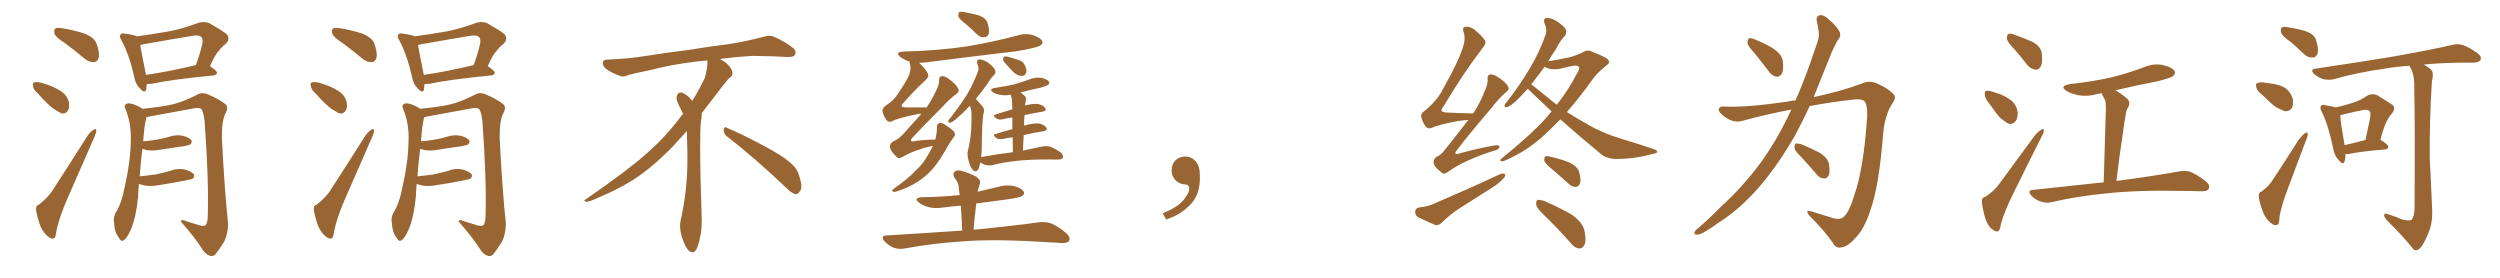 <svg xmlns="http://www.w3.org/2000/svg" xmlns:xlink="http://www.w3.org/1999/xlink" width="1350" height="150"><path fill="#996633" padding="10" d="M34.86 23.14L34.86 23.14Q30.03 20.07 29.44 18.16L29.44 18.16Q29.00 15.97 29.88 15.38L29.88 15.38Q30.91 14.79 33.54 15.23L33.54 15.23Q39.84 16.26 45.26 18.02L45.26 18.02Q50.83 20.07 52.15 23.58L52.15 23.58Q53.91 28.42 53.32 31.05L53.32 31.05Q52.73 33.40 50.83 33.54L50.83 33.54Q48.19 33.69 45.85 31.79L45.85 31.79Q40.28 27.10 34.86 23.14ZM20.36 50.39L20.36 50.39Q18.02 48.34 17.87 46.58L17.87 46.58Q17.43 44.68 18.31 44.53L18.31 44.53Q19.92 44.09 22.27 44.68L22.27 44.68Q24.02 45.26 25.93 45.85L25.93 45.85Q30.47 47.46 33.69 49.80L33.69 49.80Q36.33 51.71 37.21 55.22L37.21 55.22Q37.65 57.71 36.77 59.62L36.77 59.62Q35.45 61.67 33.11 61.23L33.11 61.23Q31.49 60.35 29.15 58.89L29.15 58.89Q25.78 56.54 20.36 50.39ZM21.09 110.45L21.09 110.45Q25.93 106.64 28.27 102.98L28.27 102.98Q37.21 89.21 47.02 73.68L47.02 73.68Q48.78 71.04 50.54 70.02L50.54 70.02Q51.86 69.14 52.00 70.61L52.00 70.61Q52.00 71.63 50.98 73.97L50.98 73.97Q44.09 89.50 36.47 107.08L36.47 107.08Q31.93 117.48 30.47 124.66L30.47 124.66Q30.03 128.61 29.00 128.76L29.00 128.76Q27.39 129.05 26.37 128.03L26.37 128.03Q23.73 126.27 21.83 122.17L21.83 122.17Q20.07 117.19 19.48 113.53L19.48 113.53Q19.19 110.89 21.09 110.45ZM79.25 45.41L79.25 45.41Q79.10 47.02 78.96 48.34L78.96 48.34Q78.22 50.83 75.44 47.61L75.44 47.61Q73.10 45.26 72.51 41.60L72.51 41.60Q69.73 29.30 65.63 21.83L65.63 21.83Q64.16 19.48 65.19 18.60L65.19 18.60Q65.63 17.72 67.38 18.16L67.38 18.16Q72.22 18.75 73.97 19.63L73.97 19.63Q82.62 18.46 90.97 16.99L90.97 16.99Q98.73 15.53 107.23 12.30L107.23 12.30Q110.30 11.43 112.94 12.45L112.94 12.45Q120.12 16.55 122.46 18.46L122.46 18.46Q124.51 21.09 121.88 23.73L121.88 23.73Q119.97 25.05 118.21 27.39L118.21 27.39Q116.16 29.44 113.38 35.74L113.38 35.74Q117.19 38.23 117.19 39.26L117.19 39.26Q116.89 40.58 115.43 40.72L115.43 40.72Q92.58 42.92 81.88 45.26L81.88 45.26Q80.27 45.41 79.25 45.41ZM78.81 40.43L78.81 40.43Q90.38 38.82 105.76 35.16L105.76 35.16Q107.81 29.88 109.28 23.58L109.28 23.58Q109.72 21.24 108.69 19.92L108.69 19.92Q107.23 18.75 104.00 19.34L104.00 19.34Q91.55 21.39 78.37 23.73L78.37 23.73Q76.76 24.17 75.73 24.32L75.73 24.32Q76.46 28.71 78.81 40.28L78.81 40.28Q78.81 40.28 78.81 40.43ZM75 99.32L75 99.32L75 99.32Q74.71 102.54 74.56 106.20L74.56 106.20Q73.54 117.04 70.75 123.78L70.75 123.78Q68.70 128.47 66.80 129.79L66.80 129.79Q65.19 130.66 64.16 128.32L64.16 128.32Q61.82 125.39 61.67 120.85L61.67 120.85Q60.94 117.77 62.40 114.99L62.40 114.99Q65.63 110.01 67.38 100.78L67.38 100.78Q70.46 87.30 70.61 76.32L70.61 76.32Q71.04 66.65 67.53 58.30L67.53 58.30Q66.80 56.40 68.99 55.81L68.99 55.81Q71.78 55.66 76.32 58.30L76.32 58.30Q76.76 58.59 76.90 58.74L76.90 58.74Q87.74 57.71 93.60 56.25L93.60 56.25Q98.73 55.08 106.79 50.98L106.79 50.98Q109.28 49.66 112.35 50.98L112.35 50.98Q118.21 53.47 121.73 56.25L121.73 56.25Q123.63 58.01 121.73 61.23L121.73 61.23Q119.68 65.33 119.82 74.71L119.82 74.71Q121.29 103.42 123.19 121.00L123.19 121.00Q123.05 126.27 121.14 130.37L121.14 130.37Q118.21 135.06 116.31 137.40L116.31 137.40Q114.84 138.72 113.38 138.13L113.38 138.13Q110.89 137.40 108.98 134.18L108.98 134.18Q105.18 128.17 97.71 119.68L97.71 119.68Q97.71 118.07 100.78 119.53L100.78 119.53Q104.44 120.70 107.96 121.73L107.96 121.73Q110.60 122.31 111.18 121.44L111.18 121.44Q112.21 119.82 112.21 116.31L112.21 116.31Q112.79 96.97 110.45 64.89L110.45 64.89Q110.01 61.67 109.13 59.47L109.13 59.47Q108.25 57.86 105.03 58.45L105.03 58.45Q92.72 60.64 80.27 62.99L80.27 62.99Q79.54 63.28 78.96 63.43L78.96 63.43Q78.81 63.87 78.81 64.45L78.81 64.45Q77.93 67.82 77.34 76.32L77.34 76.32Q81.15 76.03 84.38 75.44L84.38 75.44Q88.18 74.85 91.41 73.83L91.41 73.83Q95.36 72.51 99.02 73.39L99.02 73.39Q102.54 74.41 103.42 75.88L103.42 75.88Q103.86 76.90 102.83 77.93L102.83 77.93Q102.39 78.37 99.32 78.96L99.32 78.96Q92.72 79.83 86.43 80.86L86.43 80.86Q82.62 81.59 78.96 81.01L78.96 81.01Q77.93 80.57 76.90 80.42L76.90 80.42Q76.03 86.72 75.44 95.21L75.44 95.21Q79.98 94.78 84.08 94.19L84.08 94.19Q88.18 93.31 91.85 92.29L91.85 92.29Q95.80 90.67 99.90 91.55L99.90 91.55Q103.71 92.72 104.74 94.19L104.74 94.19Q105.18 95.36 104.15 96.39L104.15 96.39Q103.56 96.83 100.34 97.41L100.34 97.41Q93.16 98.88 86.13 99.90L86.13 99.90Q82.03 100.78 78.08 100.20L78.08 100.20Q76.32 99.76 75 99.32ZM184.86 23.14L184.86 23.14Q180.03 20.07 179.44 18.16L179.44 18.16Q179.00 15.97 179.88 15.38L179.88 15.38Q180.91 14.79 183.54 15.23L183.54 15.23Q189.84 16.26 195.26 18.02L195.26 18.02Q200.83 20.07 202.15 23.58L202.15 23.58Q203.91 28.42 203.32 31.05L203.32 31.05Q202.73 33.40 200.83 33.54L200.83 33.54Q198.19 33.69 195.85 31.79L195.85 31.79Q190.28 27.10 184.86 23.14ZM170.36 50.39L170.36 50.39Q168.02 48.34 167.87 46.58L167.87 46.58Q167.43 44.68 168.31 44.53L168.31 44.53Q169.92 44.09 172.27 44.68L172.27 44.68Q174.02 45.26 175.93 45.85L175.93 45.85Q180.47 47.46 183.69 49.80L183.69 49.80Q186.33 51.71 187.21 55.22L187.21 55.22Q187.65 57.71 186.77 59.62L186.77 59.62Q185.45 61.67 183.11 61.23L183.11 61.23Q181.49 60.35 179.15 58.89L179.15 58.89Q175.78 56.54 170.36 50.39ZM171.09 110.45L171.09 110.45Q175.93 106.64 178.27 102.98L178.27 102.98Q187.21 89.21 197.02 73.68L197.02 73.68Q198.78 71.04 200.54 70.02L200.54 70.02Q201.86 69.14 202.00 70.61L202.00 70.61Q202.00 71.63 200.98 73.97L200.98 73.97Q194.09 89.50 186.47 107.08L186.47 107.08Q181.93 117.48 180.47 124.66L180.47 124.66Q180.03 128.61 179.00 128.76L179.00 128.76Q177.39 129.05 176.37 128.03L176.37 128.03Q173.73 126.27 171.83 122.17L171.83 122.17Q170.07 117.19 169.48 113.53L169.48 113.53Q169.19 110.89 171.09 110.45ZM229.25 45.41L229.25 45.41Q229.10 47.02 228.96 48.34L228.96 48.34Q228.22 50.83 225.44 47.61L225.44 47.61Q223.10 45.26 222.51 41.60L222.51 41.60Q219.73 29.30 215.63 21.83L215.63 21.83Q214.16 19.48 215.19 18.60L215.19 18.60Q215.63 17.72 217.38 18.16L217.38 18.16Q222.22 18.75 223.97 19.63L223.97 19.63Q232.62 18.46 240.97 16.99L240.97 16.99Q248.73 15.53 257.23 12.30L257.23 12.30Q260.30 11.43 262.94 12.45L262.94 12.45Q270.12 16.55 272.46 18.46L272.46 18.46Q274.51 21.09 271.88 23.73L271.88 23.73Q269.97 25.05 268.21 27.39L268.21 27.39Q266.16 29.44 263.38 35.74L263.38 35.74Q267.19 38.23 267.19 39.26L267.19 39.26Q266.89 40.58 265.43 40.72L265.43 40.72Q242.58 42.92 231.88 45.26L231.88 45.26Q230.27 45.41 229.25 45.41ZM228.81 40.43L228.81 40.43Q240.38 38.82 255.76 35.16L255.76 35.16Q257.81 29.88 259.28 23.58L259.28 23.58Q259.72 21.24 258.69 19.92L258.69 19.92Q257.23 18.75 254.00 19.34L254.00 19.34Q241.55 21.39 228.37 23.73L228.37 23.73Q226.76 24.17 225.73 24.32L225.73 24.32Q226.46 28.71 228.81 40.28L228.81 40.28Q228.81 40.28 228.81 40.43ZM225 99.32L225 99.32L225 99.32Q224.71 102.54 224.56 106.20L224.56 106.20Q223.54 117.04 220.75 123.78L220.75 123.78Q218.70 128.47 216.80 129.79L216.80 129.79Q215.19 130.66 214.16 128.32L214.16 128.32Q211.82 125.39 211.67 120.85L211.67 120.85Q210.94 117.77 212.40 114.99L212.40 114.99Q215.63 110.01 217.38 100.78L217.38 100.78Q220.46 87.30 220.61 76.32L220.61 76.32Q221.04 66.65 217.53 58.30L217.53 58.30Q216.80 56.40 218.99 55.81L218.99 55.81Q221.78 55.66 226.32 58.30L226.32 58.30Q226.76 58.59 226.90 58.74L226.90 58.74Q237.74 57.71 243.60 56.25L243.60 56.25Q248.73 55.08 256.79 50.98L256.79 50.98Q259.28 49.66 262.35 50.98L262.35 50.98Q268.21 53.47 271.73 56.25L271.73 56.25Q273.63 58.01 271.73 61.23L271.73 61.23Q269.68 65.33 269.82 74.71L269.82 74.71Q271.29 103.42 273.19 121.00L273.19 121.00Q273.05 126.27 271.14 130.37L271.14 130.37Q268.21 135.06 266.31 137.40L266.31 137.40Q264.84 138.72 263.38 138.13L263.38 138.13Q260.89 137.40 258.98 134.18L258.98 134.18Q255.18 128.17 247.71 119.68L247.71 119.68Q247.71 118.07 250.78 119.53L250.78 119.53Q254.44 120.70 257.96 121.73L257.96 121.73Q260.60 122.31 261.18 121.44L261.18 121.44Q262.21 119.82 262.21 116.31L262.21 116.31Q262.79 96.97 260.45 64.89L260.45 64.89Q260.01 61.67 259.13 59.47L259.13 59.47Q258.25 57.86 255.03 58.45L255.03 58.45Q242.72 60.64 230.27 62.99L230.27 62.99Q229.54 63.28 228.96 63.43L228.96 63.43Q228.81 63.87 228.81 64.45L228.81 64.45Q227.93 67.82 227.34 76.32L227.34 76.32Q231.15 76.03 234.38 75.44L234.38 75.44Q238.18 74.85 241.41 73.83L241.41 73.83Q245.36 72.51 249.02 73.39L249.02 73.39Q252.54 74.41 253.42 75.88L253.42 75.88Q253.86 76.90 252.83 77.93L252.83 77.93Q252.39 78.37 249.32 78.96L249.32 78.96Q242.72 79.83 236.43 80.86L236.43 80.86Q232.62 81.59 228.96 81.01L228.96 81.01Q227.93 80.57 226.90 80.42L226.90 80.42Q226.03 86.72 225.44 95.21L225.44 95.21Q229.98 94.78 234.08 94.19L234.08 94.19Q238.18 93.31 241.85 92.29L241.85 92.29Q245.80 90.67 249.90 91.55L249.90 91.55Q253.71 92.72 254.74 94.19L254.74 94.19Q255.18 95.36 254.15 96.39L254.15 96.39Q253.56 96.83 250.34 97.41L250.34 97.41Q243.16 98.88 236.13 99.90L236.13 99.90Q232.03 100.78 228.08 100.20L228.08 100.20Q226.32 99.76 225 99.32ZM392.58 73.68L392.58 73.68Q390.82 72.36 390.82 70.17L390.82 70.17Q390.97 68.70 391.70 68.70L391.70 68.70Q391.99 68.70 392.43 68.99L392.43 68.99Q399.32 71.78 411.77 78.37L411.77 78.37Q423.05 84.23 427.59 88.62L427.59 88.62Q430.37 90.97 431.40 94.48L431.40 94.48Q432.71 98.29 432.71 100.63L432.71 100.63Q432.71 102.39 431.98 103.27L431.98 103.27Q430.96 104.88 429.49 104.88L429.49 104.88Q427.15 104.15 424.51 101.37L424.51 101.37Q407.08 84.81 392.58 73.68ZM382.03 33.54L382.03 33.54L382.03 32.67Q379.25 32.96 377.05 33.11L377.05 33.11Q362.26 34.86 350.68 37.94L350.68 37.94Q341.46 39.84 339.55 40.43L339.55 40.43Q337.65 41.31 336.33 41.31L336.33 41.31Q335.74 41.31 335.30 41.16L335.30 41.16Q330.76 39.55 328.13 37.79L328.13 37.79Q325.49 36.04 325.49 34.13L325.49 34.13L325.49 33.98Q325.63 32.37 327.54 32.23L327.54 32.23Q340.43 31.64 348.93 30.18L348.93 30.18Q356.84 28.86 371.92 26.95L371.92 26.95Q379.54 25.63 394.19 23.73L394.19 23.73Q403.13 22.27 411.62 20.07L411.62 20.07Q413.82 19.34 415.43 19.34L415.43 19.34Q416.60 19.34 417.48 19.63L417.48 19.63Q423.93 22.41 428.47 26.07L428.47 26.07Q429.64 27.25 429.64 28.42L429.64 28.42Q429.64 29.00 429.20 29.74L429.20 29.74Q428.61 30.76 425.68 30.76L425.68 30.76L424.95 30.76Q418.21 30.32 406.20 30.18L406.20 30.18Q397.27 30.76 390.09 31.64L390.09 31.64Q389.21 31.79 388.77 31.93L388.77 31.93Q391.41 33.11 393.60 35.45L393.60 35.45Q395.36 37.50 395.51 39.26L395.51 39.26L395.51 39.84Q395.51 41.02 394.34 41.75L394.34 41.75Q393.02 42.77 390.67 45.85L390.67 45.85Q384.23 54.35 378.96 61.08L378.96 61.08L378.96 61.82Q378.96 63.28 378.52 65.33L378.52 65.33Q378.08 69.43 378.08 79.25L378.08 79.25Q378.08 93.46 378.96 119.24L378.96 119.24Q378.96 126.71 376.61 133.45L376.61 133.45Q375.59 136.23 373.83 136.23L373.83 136.23Q372.95 136.23 371.78 135.21L371.78 135.21Q370.02 133.45 368.12 127.73L368.12 127.73Q367.24 124.37 367.24 121.88L367.24 121.88Q367.24 120.26 367.53 119.09L367.53 119.09Q371.19 102.83 371.19 87.01L371.19 87.01L371.19 82.62Q371.04 76.61 370.90 70.75L370.90 70.75Q366.80 75.29 363.57 78.81L363.57 78.81Q352.15 90.67 341.46 97.41L341.46 97.41Q332.81 102.69 323.88 106.35L323.88 106.35Q318.60 108.98 316.41 108.98L316.41 108.98Q315.53 108.54 315.53 108.25L315.53 108.25Q315.53 107.96 316.26 107.67L316.26 107.67Q339.40 91.70 348.78 83.20L348.78 83.20Q358.45 75 366.94 63.87L366.94 63.87Q367.82 62.55 368.85 61.52L368.85 61.52Q368.41 60.35 367.82 59.33L367.82 59.33Q366.65 57.28 365.63 54.49L365.63 54.49Q365.33 53.76 365.33 53.03L365.33 53.03Q365.33 52.00 365.92 50.83L365.92 50.83Q366.50 49.95 367.82 49.95L367.82 49.95L368.26 49.95Q371.19 51.27 373.10 53.61L373.10 53.61Q373.39 53.91 373.83 54.49L373.83 54.49Q377.34 48.78 380.57 42.19L380.57 42.19Q382.03 37.21 382.03 33.54ZM521.92 13.33L521.92 13.33Q518.12 10.40 517.53 8.94L517.53 8.94Q517.38 7.18 517.97 6.59L517.97 6.59Q518.85 6.15 521.04 6.59L521.04 6.59Q525 7.32 528.66 8.35L528.66 8.35Q532.18 9.67 533.06 11.87L533.06 11.87Q534.52 15.97 533.94 18.16L533.94 18.16Q533.20 19.92 531.74 20.07L531.74 20.07Q529.54 20.36 527.64 18.60L527.64 18.60Q524.71 15.67 521.92 13.33ZM503.76 78.81L503.76 78.81Q500.10 79.39 496.58 80.71L496.58 80.71Q492.04 82.03 487.50 84.67L487.50 84.67Q485.30 86.13 483.84 84.38L483.84 84.38Q480.62 81.30 480.62 79.39L480.62 79.39Q480.47 77.34 482.37 76.32L482.37 76.32Q484.72 75.44 487.50 72.66L487.50 72.66Q492.77 66.80 497.61 61.38L497.61 61.38Q496.58 61.38 496.00 61.52L496.00 61.52Q484.86 63.72 481.64 65.48L481.64 65.48Q480.03 66.36 478.71 64.89L478.71 64.89Q476.95 62.26 476.51 59.91L476.51 59.91Q476.37 58.30 479.00 56.54L479.00 56.54Q482.37 54.35 484.13 51.71L484.13 51.71Q489.55 43.95 491.02 40.28L491.02 40.28Q492.04 37.06 491.46 34.72L491.46 34.72Q491.02 33.69 491.16 33.25L491.16 33.25Q488.53 32.37 486.33 30.91L486.33 30.91Q482.81 27.98 488.09 27.83L488.09 27.83Q506.25 27.39 522.07 25.05L522.07 25.05Q536.13 22.71 549.32 19.19L549.32 19.19Q553.86 17.72 557.96 19.04L557.96 19.04Q561.91 20.36 562.79 22.27L562.79 22.27Q563.38 23.44 561.91 24.46L561.91 24.46Q560.30 25.78 548.73 27.69L548.73 27.69Q523.83 30.62 499.95 33.69L499.95 33.69Q497.90 33.98 496.14 33.84L496.14 33.84Q496.44 33.98 496.58 34.13L496.58 34.13Q501.12 38.67 501.27 40.58L501.27 40.58Q501.56 41.75 499.37 43.65L499.37 43.65Q493.80 48.78 487.50 55.96L487.50 55.96Q485.74 57.86 488.96 58.01L488.96 58.01Q494.09 58.01 500.39 58.01L500.39 58.01Q503.32 53.61 505.22 49.51L505.22 49.51Q507.13 46.00 507.13 43.65L507.13 43.65Q506.98 41.31 508.45 41.16L508.45 41.16Q509.77 40.87 511.96 42.33L511.96 42.33Q516.21 45.26 517.53 48.05L517.53 48.05Q518.26 49.37 516.50 50.68L516.50 50.68Q512.84 53.32 508.45 58.15L508.45 58.15Q498.05 68.55 493.51 73.54L493.51 73.54Q489.70 77.34 494.97 76.03L494.97 76.03Q500.54 75.29 505.08 75.44L505.08 75.44Q505.96 71.78 505.96 68.55L505.96 68.55Q505.81 66.80 507.57 66.36L507.57 66.36Q508.89 66.21 511.23 67.97L511.23 67.97Q514.89 70.31 515.48 71.63L515.48 71.63Q516.06 72.95 515.04 73.97L515.04 73.97Q513.43 76.17 512.11 78.37L512.11 78.37Q507.86 86.13 504.20 90.53L504.20 90.53Q500.54 94.92 495.56 98.14L495.56 98.14Q490.28 101.51 484.42 103.27L484.42 103.27Q482.96 103.86 482.08 103.42L482.08 103.42Q481.35 102.98 482.37 102.10L482.37 102.10Q490.72 96.24 493.95 92.58L493.95 92.58Q497.46 89.50 499.80 85.84L499.80 85.84Q502.29 82.03 503.76 78.81ZM542.58 33.84L542.58 33.84Q541.55 32.81 541.70 31.79L541.70 31.79Q541.70 30.32 543.02 30.47L543.02 30.47Q544.92 30.62 549.02 32.08L549.02 32.08Q551.66 32.67 552.98 34.42L552.98 34.42Q554.30 36.91 554.30 38.67L554.30 38.67Q553.71 41.02 551.81 41.02L551.81 41.02Q549.76 41.02 547.41 39.11L547.41 39.11Q544.92 36.62 542.58 33.84ZM546.97 82.18L546.97 82.18Q546.83 77.64 546.83 74.12L546.83 74.12Q544.19 74.41 541.85 75L541.85 75Q539.36 75.44 538.04 74.56L538.04 74.56Q535.69 72.80 537.60 72.36L537.60 72.36Q541.70 71.04 546.68 69.73L546.68 69.73Q546.68 66.06 546.68 63.43L546.68 63.43Q544.04 63.72 541.85 64.31L541.85 64.31Q539.36 64.89 538.04 64.01L538.04 64.01Q535.69 62.26 537.60 61.82L537.60 61.82Q541.85 60.50 546.68 59.03L546.68 59.03Q546.53 56.54 546.53 55.96L546.53 55.96Q546.53 53.17 545.95 51.71L545.95 51.71Q545.65 51.27 545.65 51.12L545.65 51.12Q543.02 51.71 540.67 51.27L540.67 51.27Q538.18 50.98 536.43 49.95L536.43 49.95Q533.50 48.05 537.45 47.46L537.45 47.46Q542.87 46.58 547.71 45.56L547.71 45.56Q551.81 44.38 555.76 42.92L555.76 42.92Q559.13 41.60 562.35 42.04L562.35 42.04Q565.58 42.77 566.46 44.09L566.46 44.09Q566.89 44.97 566.02 45.85L566.02 45.85Q565.28 46.29 562.06 47.31L562.06 47.31Q556.35 48.49 551.07 49.95L551.07 49.95Q552.39 50.83 553.42 51.86L553.42 51.86Q554.59 53.03 553.71 55.22L553.71 55.22Q553.71 55.96 553.56 56.98L553.56 56.98Q557.37 55.96 560.01 56.10L560.01 56.10Q563.09 56.54 564.40 58.30L564.40 58.30Q565.43 59.91 562.65 60.35L562.65 60.35Q558.11 61.08 553.27 62.11L553.27 62.11Q552.98 64.75 552.98 67.82L552.98 67.82Q557.81 66.50 560.60 66.65L560.60 66.65Q563.67 67.09 564.99 68.85L564.99 68.85Q566.02 70.46 563.23 70.90L563.23 70.90Q558.25 71.63 552.83 72.95L552.83 72.95Q552.54 76.90 552.39 81.30L552.39 81.30Q558.54 79.98 562.94 79.10L562.94 79.10Q565.28 78.66 567.19 79.25L567.19 79.25Q569.53 80.13 572.75 82.32L572.75 82.32Q574.51 83.94 573.93 85.25L573.93 85.25Q573.49 86.13 571.29 86.13L571.29 86.13Q569.68 86.13 568.21 86.13L568.21 86.13Q556.20 85.99 549.02 86.87L549.02 86.87Q542.14 87.60 536.28 89.06L536.28 89.06Q534.52 89.65 532.18 89.06L532.18 89.06Q530.71 88.62 529.39 87.74L529.39 87.74Q529.10 89.21 528.66 90.67L528.66 90.67Q527.34 93.60 525.44 91.85L525.44 91.85Q524.12 90.67 523.10 87.01L523.10 87.01Q522.07 83.35 522.66 81.45L522.66 81.45Q524.56 73.83 524.56 66.36L524.56 66.36Q524.71 63.72 524.56 60.94L524.56 60.94Q524.56 58.89 523.68 57.13L523.68 57.13Q519.87 61.23 517.09 63.57L517.09 63.57Q514.31 66.06 513.28 66.21L513.28 66.21Q511.67 66.50 512.11 65.19L512.11 65.19Q512.40 64.45 513.43 63.43L513.43 63.43Q518.41 56.98 522.07 51.27L522.07 51.27Q525.73 44.97 528.08 38.67L528.08 38.67Q528.81 36.77 527.78 34.57L527.78 34.57Q527.05 32.23 528.96 32.08L528.96 32.08Q531.01 32.08 533.79 33.98L533.79 33.98Q536.87 36.47 537.30 37.79L537.30 37.79Q537.89 39.40 536.87 40.43L536.87 40.43Q535.11 42.04 533.20 45.26L533.20 45.26Q529.98 49.80 526.90 53.47L526.90 53.47Q527.34 53.61 527.49 54.05L527.49 54.05Q528.81 55.37 530.71 57.71L530.71 57.71Q531.88 58.89 531.01 61.67L531.01 61.67Q530.27 65.48 530.13 81.45L530.13 81.45Q529.98 83.06 529.83 84.81L529.83 84.81Q538.62 83.20 546.97 82.18ZM519.58 124.51L519.58 124.51L519.58 124.51Q519.29 117.33 518.85 111.04L518.85 111.04Q513.72 111.47 509.18 112.06L509.18 112.06Q504.79 112.79 501.12 111.77L501.12 111.77Q498.19 110.89 496.29 109.42L496.29 109.42Q492.92 106.93 497.90 106.49L497.90 106.49Q508.59 106.35 518.26 105.32L518.26 105.32Q517.82 102.83 517.68 100.49L517.68 100.49Q517.38 98.44 515.48 96.09L515.48 96.09Q514.31 93.90 515.33 92.87L515.33 92.87Q516.36 91.70 518.70 92.14L518.70 92.14Q521.92 92.87 526.90 95.21L526.90 95.21Q529.69 97.27 529.25 98.73L529.25 98.73Q528.96 99.76 528.52 101.22L528.52 101.22Q528.08 102.10 527.93 103.56L527.93 103.56Q533.94 102.10 540.09 100.63L540.09 100.63Q544.19 99.61 548.14 100.63L548.14 100.63Q551.95 101.81 552.83 103.56L552.83 103.56Q553.42 104.74 552.10 105.76L552.10 105.76Q550.78 106.79 542.87 107.81L542.87 107.81Q534.67 108.84 527.20 109.86L527.20 109.86Q526.32 116.60 525.73 124.07L525.73 124.07Q548.14 121.88 561.47 119.97L561.47 119.97Q564.99 119.68 567.77 120.70L567.77 120.70Q571.29 122.17 575.68 125.83L575.68 125.83Q578.32 128.17 577.29 130.08L577.29 130.08Q576.42 131.40 573.19 131.25L573.19 131.25Q569.68 130.96 565.72 130.81L565.72 130.81Q536.87 128.91 519.58 130.37L519.58 130.37Q503.17 131.40 488.53 134.18L488.53 134.18Q485.74 134.77 482.52 133.74L482.52 133.74Q479.74 132.57 477.54 130.22L477.54 130.22Q475.34 127.29 478.56 127.15L478.56 127.15Q500.54 125.83 519.58 124.51ZM647.75 91.99L647.75 91.99L647.75 91.99Q648.93 103.27 643.65 109.57L643.65 109.57Q638.09 115.87 629.74 118.51L629.74 118.51L627.83 115.14Q636.47 111.77 639.70 107.23L639.70 107.23Q642.19 103.86 642.19 101.95L642.19 101.95Q642.04 99.61 640.14 99.61L640.14 99.61Q637.06 99.61 634.72 97.27L634.72 97.27Q632.67 95.21 632.67 91.99L632.67 91.99Q632.81 88.48 634.72 86.57L634.72 86.57Q636.91 84.52 640.14 84.52L640.14 84.52Q642.92 84.52 644.82 86.28L644.82 86.28Q647.31 88.33 647.75 91.99ZM792.92 64.75L792.92 64.75Q790.72 65.04 788.38 65.19L788.38 65.19Q776.81 67.24 773.29 68.99L773.29 68.99Q771.39 69.87 769.92 68.41L769.92 68.41Q768.02 65.77 767.43 62.99L767.43 62.99Q767.14 61.23 769.92 59.33L769.92 59.33Q776.37 53.91 779.15 48.19L779.15 48.19Q788.67 31.35 790.58 23.44L790.58 23.44Q791.31 19.78 790.28 17.14L790.28 17.14Q789.55 14.94 791.02 14.50L791.02 14.50Q793.80 14.06 796.14 15.97L796.14 15.97Q801.71 20.51 802.15 22.71L802.15 22.71Q802.29 23.88 800.39 26.22L800.39 26.22Q790.14 39.55 779.44 57.57L779.44 57.57Q776.51 60.79 781.93 60.79L781.93 60.79Q787.65 61.08 794.82 61.23L794.82 61.23Q795.41 61.08 795.56 61.23L795.56 61.23Q799.51 55.08 801.71 49.22L801.71 49.22Q803.47 45.56 803.32 42.92L803.32 42.92Q803.03 40.72 804.49 40.28L804.49 40.28Q805.81 39.84 808.15 41.16L808.15 41.16Q812.84 43.95 814.31 46.73L814.31 46.73Q815.33 48.19 813.43 49.66L813.43 49.66Q809.77 52.59 805.66 58.01L805.66 58.01Q792.63 73.24 786.91 80.86L786.91 80.86Q784.28 84.23 788.38 82.76L788.38 82.76Q798.63 79.98 807.13 78.52L807.13 78.52Q810.06 78.08 809.62 79.54L809.62 79.54Q809.33 80.86 806.54 81.45L806.54 81.45Q799.95 83.50 793.65 86.28L793.65 86.28Q787.65 88.77 781.79 92.87L781.79 92.87Q779.59 94.63 778.13 92.87L778.13 92.87Q774.32 89.94 774.17 88.04L774.17 88.04Q773.88 85.99 775.78 84.67L775.78 84.67Q778.27 83.64 780.62 80.42L780.62 80.42Q787.06 72.36 792.92 64.75ZM766.26 112.06L766.26 112.06Q770.65 111.47 773.29 110.45L773.29 110.45Q793.80 101.66 810.06 94.04L810.06 94.04Q811.96 93.31 812.84 94.19L812.84 94.19Q812.99 95.51 811.23 96.97L811.23 96.97Q808.89 99.46 805.66 101.37L805.66 101.37Q797.31 106.64 788.82 112.06L788.82 112.06Q783.40 115.43 778.56 120.26L778.56 120.26Q776.95 121.73 775.20 121.58L775.20 121.58Q769.78 119.24 765.82 117.33L765.82 117.33Q764.06 116.31 764.21 114.11L764.21 114.11Q764.36 112.50 766.26 112.06ZM842.58 64.45L842.58 64.45Q837.30 69.87 832.32 74.41L832.32 74.41Q825 80.57 818.70 83.79L818.70 83.79Q812.55 87.01 811.23 87.16L811.23 87.16Q809.18 86.87 811.08 85.40L811.08 85.40Q827.05 72.51 835.40 63.13L835.40 63.13Q836.57 61.52 837.89 60.21L837.89 60.21Q831.88 54.49 826.17 49.07L826.17 49.07Q825.44 48.34 825 47.90L825 47.90Q821.34 52.00 818.55 54.64L818.55 54.64Q815.33 57.42 813.87 57.86L813.87 57.86Q812.11 58.15 812.55 56.69L812.55 56.69Q812.70 55.96 814.01 54.64L814.01 54.64Q821.19 45.26 826.17 36.77L826.17 36.77Q831.45 27.98 834.67 18.60L834.67 18.60Q835.55 15.97 834.08 12.74L834.08 12.74Q833.06 9.81 835.40 9.67L835.40 9.67Q837.74 9.52 841.26 11.87L841.26 11.87Q845.07 14.50 845.65 16.26L845.65 16.26Q846.09 17.87 845.07 19.34L845.07 19.34Q842.58 21.68 840.23 26.51L840.23 26.51Q837.89 29.88 835.99 33.11L835.99 33.11Q841.41 32.23 847.71 30.91L847.71 30.91Q851.81 29.74 854.59 28.27L854.59 28.27Q857.52 26.51 859.86 27.98L859.86 27.98Q868.51 31.35 868.65 32.67L868.65 32.67Q869.53 33.98 867.33 35.45L867.33 35.45Q862.50 39.26 859.72 43.21L859.72 43.21Q852.83 52.88 846.09 60.50L846.09 60.50Q851.51 63.87 856.93 66.94L856.93 66.94Q864.99 71.78 875.68 75L875.68 75Q885.06 77.78 893.12 80.57L893.12 80.57Q895.02 81.15 894.87 82.18L894.87 82.18Q894.58 82.76 892.24 83.20L892.24 83.20Q882.57 85.84 872.90 85.84L872.90 85.84Q867.63 85.84 864.40 83.06L864.40 83.06Q853.13 73.83 842.58 64.45ZM837.30 53.91L837.30 53.91Q838.92 55.22 840.67 56.54L840.67 56.54Q847.12 48.34 851.22 40.28L851.22 40.28Q853.27 37.21 852.69 36.18L852.69 36.18Q851.66 35.01 848.88 35.60L848.88 35.60Q845.80 36.33 842.14 37.21L842.14 37.21Q836.87 37.94 834.08 36.04L834.08 36.04Q831.01 40.28 828.22 43.80L828.22 43.80Q827.49 44.68 826.90 45.56L826.90 45.56Q829.83 47.75 837.30 53.91ZM838.18 91.41L838.18 91.41Q834.38 88.33 833.94 86.87L833.94 86.87Q833.79 85.11 834.38 84.52L834.38 84.52Q835.25 84.08 837.45 84.67L837.45 84.67Q842.58 85.84 847.12 87.60L847.12 87.60Q851.66 89.65 852.69 92.72L852.69 92.72Q853.86 96.97 853.27 98.88L853.27 98.88Q852.54 100.78 851.07 100.93L851.07 100.93Q848.88 101.07 846.97 99.17L846.97 99.17Q842.29 94.92 838.18 91.41ZM833.50 115.87L833.50 115.87L833.50 115.87Q829.69 112.21 829.54 110.45L829.54 110.45Q829.39 108.54 830.27 107.96L830.27 107.96Q831.30 107.81 833.64 108.40L833.64 108.40Q841.41 111.77 848.44 115.72L848.44 115.72Q855.18 120.41 855.76 125.39L855.76 125.39Q856.64 130.08 855.62 132.28L855.62 132.28Q854.44 134.18 852.98 134.18L852.98 134.18Q850.49 134.03 848.58 131.69L848.58 131.69Q840.97 123.05 833.50 115.87ZM947.46 28.71L947.46 28.71Q943.80 24.90 943.65 23.14L943.65 23.14Q943.65 21.09 944.53 20.65L944.53 20.65Q945.56 20.36 947.90 21.39L947.90 21.39Q953.32 23.58 957.86 26.37L957.86 26.37Q962.26 29.59 962.70 32.81L962.70 32.81Q963.28 37.50 962.26 39.70L962.26 39.70Q960.94 41.60 959.47 41.46L959.47 41.46Q957.13 41.16 955.37 38.82L955.37 38.82Q951.12 33.25 947.46 28.71ZM969.58 54.20L969.58 54.20Q973.68 44.82 977.34 34.57L977.34 34.57Q979.54 28.13 981.45 22.71L981.45 22.71Q982.62 18.90 982.03 16.55L982.03 16.55Q981.59 13.48 981.01 11.28L981.01 11.28Q980.57 8.79 982.76 8.20L982.76 8.20Q984.96 7.91 987.60 10.55L987.60 10.55Q991.85 14.06 993.60 17.58L993.60 17.58Q994.19 19.92 992.29 21.83L992.29 21.83Q990.53 24.90 989.06 28.42L989.06 28.42Q986.72 34.13 984.08 40.72L984.08 40.72Q981.74 46.58 979.39 52.44L979.39 52.44Q993.90 49.37 1005.03 45.26L1005.03 45.26Q1009.57 43.07 1013.96 45.26L1013.96 45.26Q1019.97 47.90 1022.75 51.12L1022.75 51.12Q1024.22 52.88 1021.44 56.54L1021.44 56.54Q1017.77 62.55 1016.89 72.36L1016.89 72.36Q1014.70 100.20 1010.16 113.09L1010.16 113.09Q1006.79 123.63 1001.95 128.47L1001.95 128.47Q998.14 132.86 994.92 133.45L994.92 133.45Q991.41 134.62 989.65 130.96L989.65 130.96Q985.11 124.51 977.05 116.46L977.05 116.46Q974.41 113.09 978.08 114.11L978.08 114.11Q983.64 115.87 989.79 117.77L989.79 117.77Q994.04 118.95 995.95 116.75L995.95 116.75Q998.73 114.11 1001.37 105.32L1001.37 105.32Q1006.20 91.41 1008.11 65.33L1008.11 65.33Q1008.69 58.30 1007.37 55.52L1007.37 55.52Q1006.49 53.47 1002.39 53.61L1002.39 53.61Q989.65 54.93 977.20 57.28L977.20 57.28Q973.39 65.63 968.99 73.68L968.99 73.68Q960.79 88.04 951.12 99.61L951.12 99.61Q939.99 112.79 927.98 120.26L927.98 120.26Q924.76 122.75 920.65 125.10L920.65 125.10Q917.87 126.86 916.11 126.71L916.11 126.71Q914.36 126.42 915.23 124.95L915.23 124.95Q915.82 123.93 916.85 123.34L916.85 123.34Q923.29 117.77 929.44 111.47L929.44 111.47Q941.16 100.93 951.27 87.16L951.27 87.16Q958.74 76.76 965.33 63.43L965.33 63.43Q966.36 61.08 967.38 59.18L967.38 59.18Q953.91 61.67 940.58 65.33L940.58 65.33Q936.18 66.50 931.64 63.28L931.64 63.28Q927.98 60.79 928.13 59.03L928.13 59.03Q928.42 57.13 931.64 57.57L931.64 57.57Q943.65 58.01 964.89 54.93L964.89 54.93Q967.24 54.35 969.58 54.20ZM972.66 84.81L972.66 84.81L972.66 84.81Q969.14 81.30 968.99 79.83L968.99 79.83Q969.14 77.93 969.73 77.49L969.73 77.49Q970.61 77.34 972.80 77.93L972.80 77.93Q978.08 80.13 982.62 82.47L982.62 82.47Q987.01 85.25 987.60 88.48L987.60 88.48Q988.33 92.87 987.45 94.78L987.45 94.78Q986.43 96.53 984.96 96.39L984.96 96.39Q982.62 96.24 981.15 94.34L981.15 94.34Q976.76 89.21 972.66 84.81ZM1088.09 26.95L1088.09 26.95Q1084.13 22.85 1083.69 20.95L1083.69 20.95Q1083.69 18.90 1084.57 18.31L1084.57 18.31Q1085.89 17.87 1088.23 18.90L1088.23 18.90Q1093.07 20.65 1097.46 22.56L1097.46 22.56Q1101.86 25.05 1102.44 28.13L1102.44 28.13Q1103.17 33.25 1102.15 35.60L1102.15 35.60Q1101.12 37.65 1099.37 37.65L1099.37 37.65Q1096.58 37.35 1094.68 35.01L1094.68 35.01Q1091.31 30.62 1088.09 26.95ZM1074.17 55.81L1074.17 55.81Q1071.83 53.17 1071.83 51.27L1071.83 51.27Q1071.53 49.22 1072.56 49.07L1072.56 49.07Q1074.17 48.78 1076.81 49.80L1076.81 49.80Q1078.42 50.24 1079.88 50.83L1079.88 50.83Q1083.40 52.15 1086.18 54.35L1086.18 54.35Q1088.96 56.69 1089.55 60.64L1089.55 60.64Q1089.70 63.57 1088.38 65.48L1088.38 65.48Q1086.62 67.53 1084.28 66.65L1084.28 66.65Q1082.52 65.63 1080.18 63.72L1080.18 63.72Q1077.83 61.23 1074.17 55.81ZM1071.97 106.35L1071.97 106.35Q1076.81 103.13 1079.15 99.90L1079.15 99.90Q1088.38 87.45 1098.63 73.39L1098.63 73.39Q1100.54 71.04 1102.29 70.02L1102.29 70.02Q1103.76 69.14 1103.61 70.61L1103.61 70.61Q1103.76 71.63 1102.44 73.83L1102.44 73.83Q1095.12 88.33 1087.06 104.74L1087.06 104.74Q1082.23 114.40 1080.47 121.14L1080.47 121.14Q1079.88 124.80 1078.86 124.95L1078.86 124.95Q1077.25 125.10 1076.22 124.07L1076.22 124.07Q1073.58 122.46 1072.12 118.07L1072.12 118.07Q1070.65 113.23 1070.21 109.28L1070.21 109.28Q1070.07 106.49 1071.97 106.35ZM1135.99 98.44L1135.99 98.44L1135.99 98.44Q1136.57 77.34 1137.16 59.18L1137.16 59.18Q1137.16 56.54 1137.01 55.08L1137.01 55.08Q1136.72 53.61 1135.25 51.27L1135.25 51.27Q1134.96 50.68 1134.96 50.24L1134.96 50.24Q1133.64 50.68 1132.32 50.83L1132.32 50.83Q1127.20 52.29 1122.36 51.42L1122.36 51.42Q1118.70 50.68 1116.06 49.22L1116.06 49.22Q1111.67 46.44 1117.82 45.41L1117.82 45.41Q1129.98 44.09 1140.23 41.75L1140.23 41.75Q1149.61 39.40 1158.11 36.18L1158.11 36.18Q1163.09 34.13 1168.07 35.16L1168.07 35.16Q1172.90 36.33 1174.22 38.23L1174.22 38.23Q1174.95 39.70 1173.49 41.02L1173.49 41.02Q1172.46 42.04 1164.84 43.95L1164.84 43.95Q1153.27 46.14 1142.29 48.78L1142.29 48.78Q1145.36 50.39 1148.88 53.47L1148.88 53.47Q1150.78 55.66 1148.88 58.45L1148.88 58.45Q1148.14 59.91 1148.00 61.23L1148.00 61.23Q1147.12 65.77 1146.09 73.83L1146.09 73.83Q1144.34 84.96 1142.87 97.71L1142.87 97.71Q1164.11 94.92 1176.56 92.58L1176.56 92.58Q1179.93 91.85 1183.01 92.87L1183.01 92.87Q1186.52 94.34 1191.06 97.85L1191.06 97.85Q1193.70 100.05 1192.68 101.95L1192.68 101.95Q1191.94 103.42 1188.72 103.27L1188.72 103.27Q1185.21 103.27 1181.54 103.13L1181.54 103.13Q1154.15 102.54 1137.45 104.44L1137.45 104.44Q1121.78 105.91 1108.01 109.13L1108.01 109.13Q1105.22 109.86 1102.00 108.84L1102.00 108.84Q1099.22 107.96 1096.88 105.62L1096.88 105.62Q1094.53 102.69 1097.75 102.54L1097.75 102.54Q1118.26 100.34 1135.99 98.44ZM1237.06 22.71L1237.06 22.71Q1232.37 19.48 1231.79 17.58L1231.79 17.58Q1231.35 15.38 1232.23 14.79L1232.23 14.79Q1233.25 14.21 1235.89 14.79L1235.89 14.79Q1240.72 15.53 1245.12 16.85L1245.12 16.85Q1249.51 18.46 1250.54 21.24L1250.54 21.24Q1252.15 26.07 1251.56 28.71L1251.56 28.71Q1250.83 30.91 1249.07 31.05L1249.07 31.05Q1246.44 31.35 1244.09 29.15L1244.09 29.15Q1240.28 25.49 1237.06 22.71ZM1221.83 51.42L1221.83 51.42Q1218.90 49.22 1218.46 47.31L1218.46 47.31Q1217.87 45.12 1218.90 44.97L1218.90 44.97Q1220.51 44.09 1223.29 44.68L1223.29 44.68Q1224.90 44.97 1226.37 45.12L1226.37 45.12Q1230.18 45.56 1233.25 47.02L1233.25 47.02Q1236.47 48.93 1237.94 52.88L1237.94 52.88Q1238.67 55.66 1237.79 58.01L1237.79 58.01Q1236.47 60.21 1233.84 60.06L1233.84 60.06Q1231.79 59.33 1229.00 57.86L1229.00 57.86Q1226.37 55.96 1221.83 51.42ZM1221.24 103.42L1221.24 103.42Q1225.05 100.63 1226.81 97.85L1226.81 97.85Q1233.69 87.45 1241.31 75.44L1241.31 75.44Q1243.21 72.95 1244.68 71.92L1244.68 71.92Q1246.00 70.90 1246.14 72.36L1246.14 72.36Q1246.29 73.39 1245.26 75.73L1245.26 75.73Q1240.43 88.48 1235.01 102.98L1235.01 102.98Q1231.79 111.62 1230.91 117.33L1230.91 117.33Q1230.91 121.29 1229.59 121.44L1229.59 121.44Q1227.98 121.88 1226.95 120.85L1226.95 120.85Q1224.17 119.24 1222.27 115.14L1222.27 115.14Q1220.36 110.30 1219.78 106.64L1219.78 106.64Q1219.34 104.00 1221.24 103.42ZM1266.50 83.20L1266.50 83.20Q1266.65 85.69 1266.06 87.16L1266.06 87.16Q1265.33 89.50 1262.70 86.28L1262.70 86.28Q1260.50 83.79 1259.91 80.13L1259.91 80.13Q1257.42 67.82 1253.76 60.35L1253.76 60.35Q1252.44 58.01 1253.47 57.13L1253.47 57.13Q1253.91 56.25 1255.66 56.84L1255.66 56.84Q1259.47 57.42 1261.38 58.01L1261.38 58.01Q1266.50 56.84 1270.46 55.52L1270.46 55.52Q1275 54.05 1278.22 51.71L1278.22 51.71Q1281.15 50.10 1283.94 51.56L1283.94 51.56Q1288.18 54.20 1290.97 55.96L1290.97 55.96Q1294.63 58.01 1291.11 61.96L1291.11 61.96Q1288.04 65.19 1285.40 75.44L1285.40 75.44Q1289.65 78.08 1289.65 79.10L1289.65 79.10Q1289.50 80.57 1288.04 80.71L1288.04 80.71Q1274.85 81.74 1268.99 83.06L1268.99 83.06Q1267.53 83.35 1266.50 83.20ZM1266.06 78.37L1266.06 78.37Q1270.75 77.34 1277.34 75.59L1277.34 75.59Q1278.52 69.87 1279.54 65.33L1279.54 65.33Q1280.57 60.64 1279.54 60.06L1279.54 60.06Q1278.81 58.89 1275.73 59.47L1275.73 59.47Q1271.19 60.35 1265.92 61.67L1265.92 61.67Q1264.31 62.11 1263.72 62.26L1263.72 62.26Q1263.87 65.92 1266.06 78.37ZM1296.83 118.36L1296.83 118.36L1296.83 118.36Q1300.78 119.53 1302.25 118.65L1302.25 118.65Q1303.71 117.04 1303.86 112.50L1303.86 112.50Q1304.15 67.24 1303.71 47.31L1303.71 47.31Q1303.86 41.02 1302.10 37.35L1302.10 37.35Q1301.22 36.04 1301.07 35.45L1301.07 35.45Q1293.60 36.04 1287.74 37.06L1287.74 37.06Q1273.10 39.11 1260.21 42.77L1260.21 42.77Q1257.86 43.36 1254.64 42.77L1254.64 42.77Q1251.86 41.89 1249.66 39.99L1249.66 39.99Q1247.17 37.50 1250.39 37.06L1250.39 37.06Q1272.36 33.84 1290.97 30.76L1290.97 30.76Q1311.91 27.10 1323.93 24.32L1323.93 24.32Q1327.15 23.44 1329.93 24.32L1329.93 24.32Q1333.30 25.49 1337.70 28.56L1337.70 28.56Q1340.33 30.62 1339.45 32.37L1339.45 32.37Q1338.87 33.69 1335.79 33.84L1335.79 33.84Q1332.57 33.84 1329.05 33.84L1329.05 33.84Q1317.77 33.98 1308.84 34.86L1308.84 34.86Q1312.21 36.77 1313.23 38.23L1313.23 38.23Q1314.26 39.84 1313.23 43.95L1313.23 43.95Q1311.91 64.16 1312.06 85.69L1312.06 85.69Q1312.94 102.39 1313.38 113.53L1313.38 113.53Q1313.67 120.41 1311.33 125.83L1311.33 125.83Q1309.13 131.25 1307.23 133.59L1307.23 133.59Q1305.03 136.08 1303.27 134.62L1303.27 134.62Q1297.71 127.59 1288.77 118.80L1288.77 118.80Q1287.30 117.04 1287.45 116.02L1287.45 116.02Q1287.45 114.99 1289.21 115.58L1289.21 115.58Q1293.60 116.89 1296.83 118.36Z"/></svg>